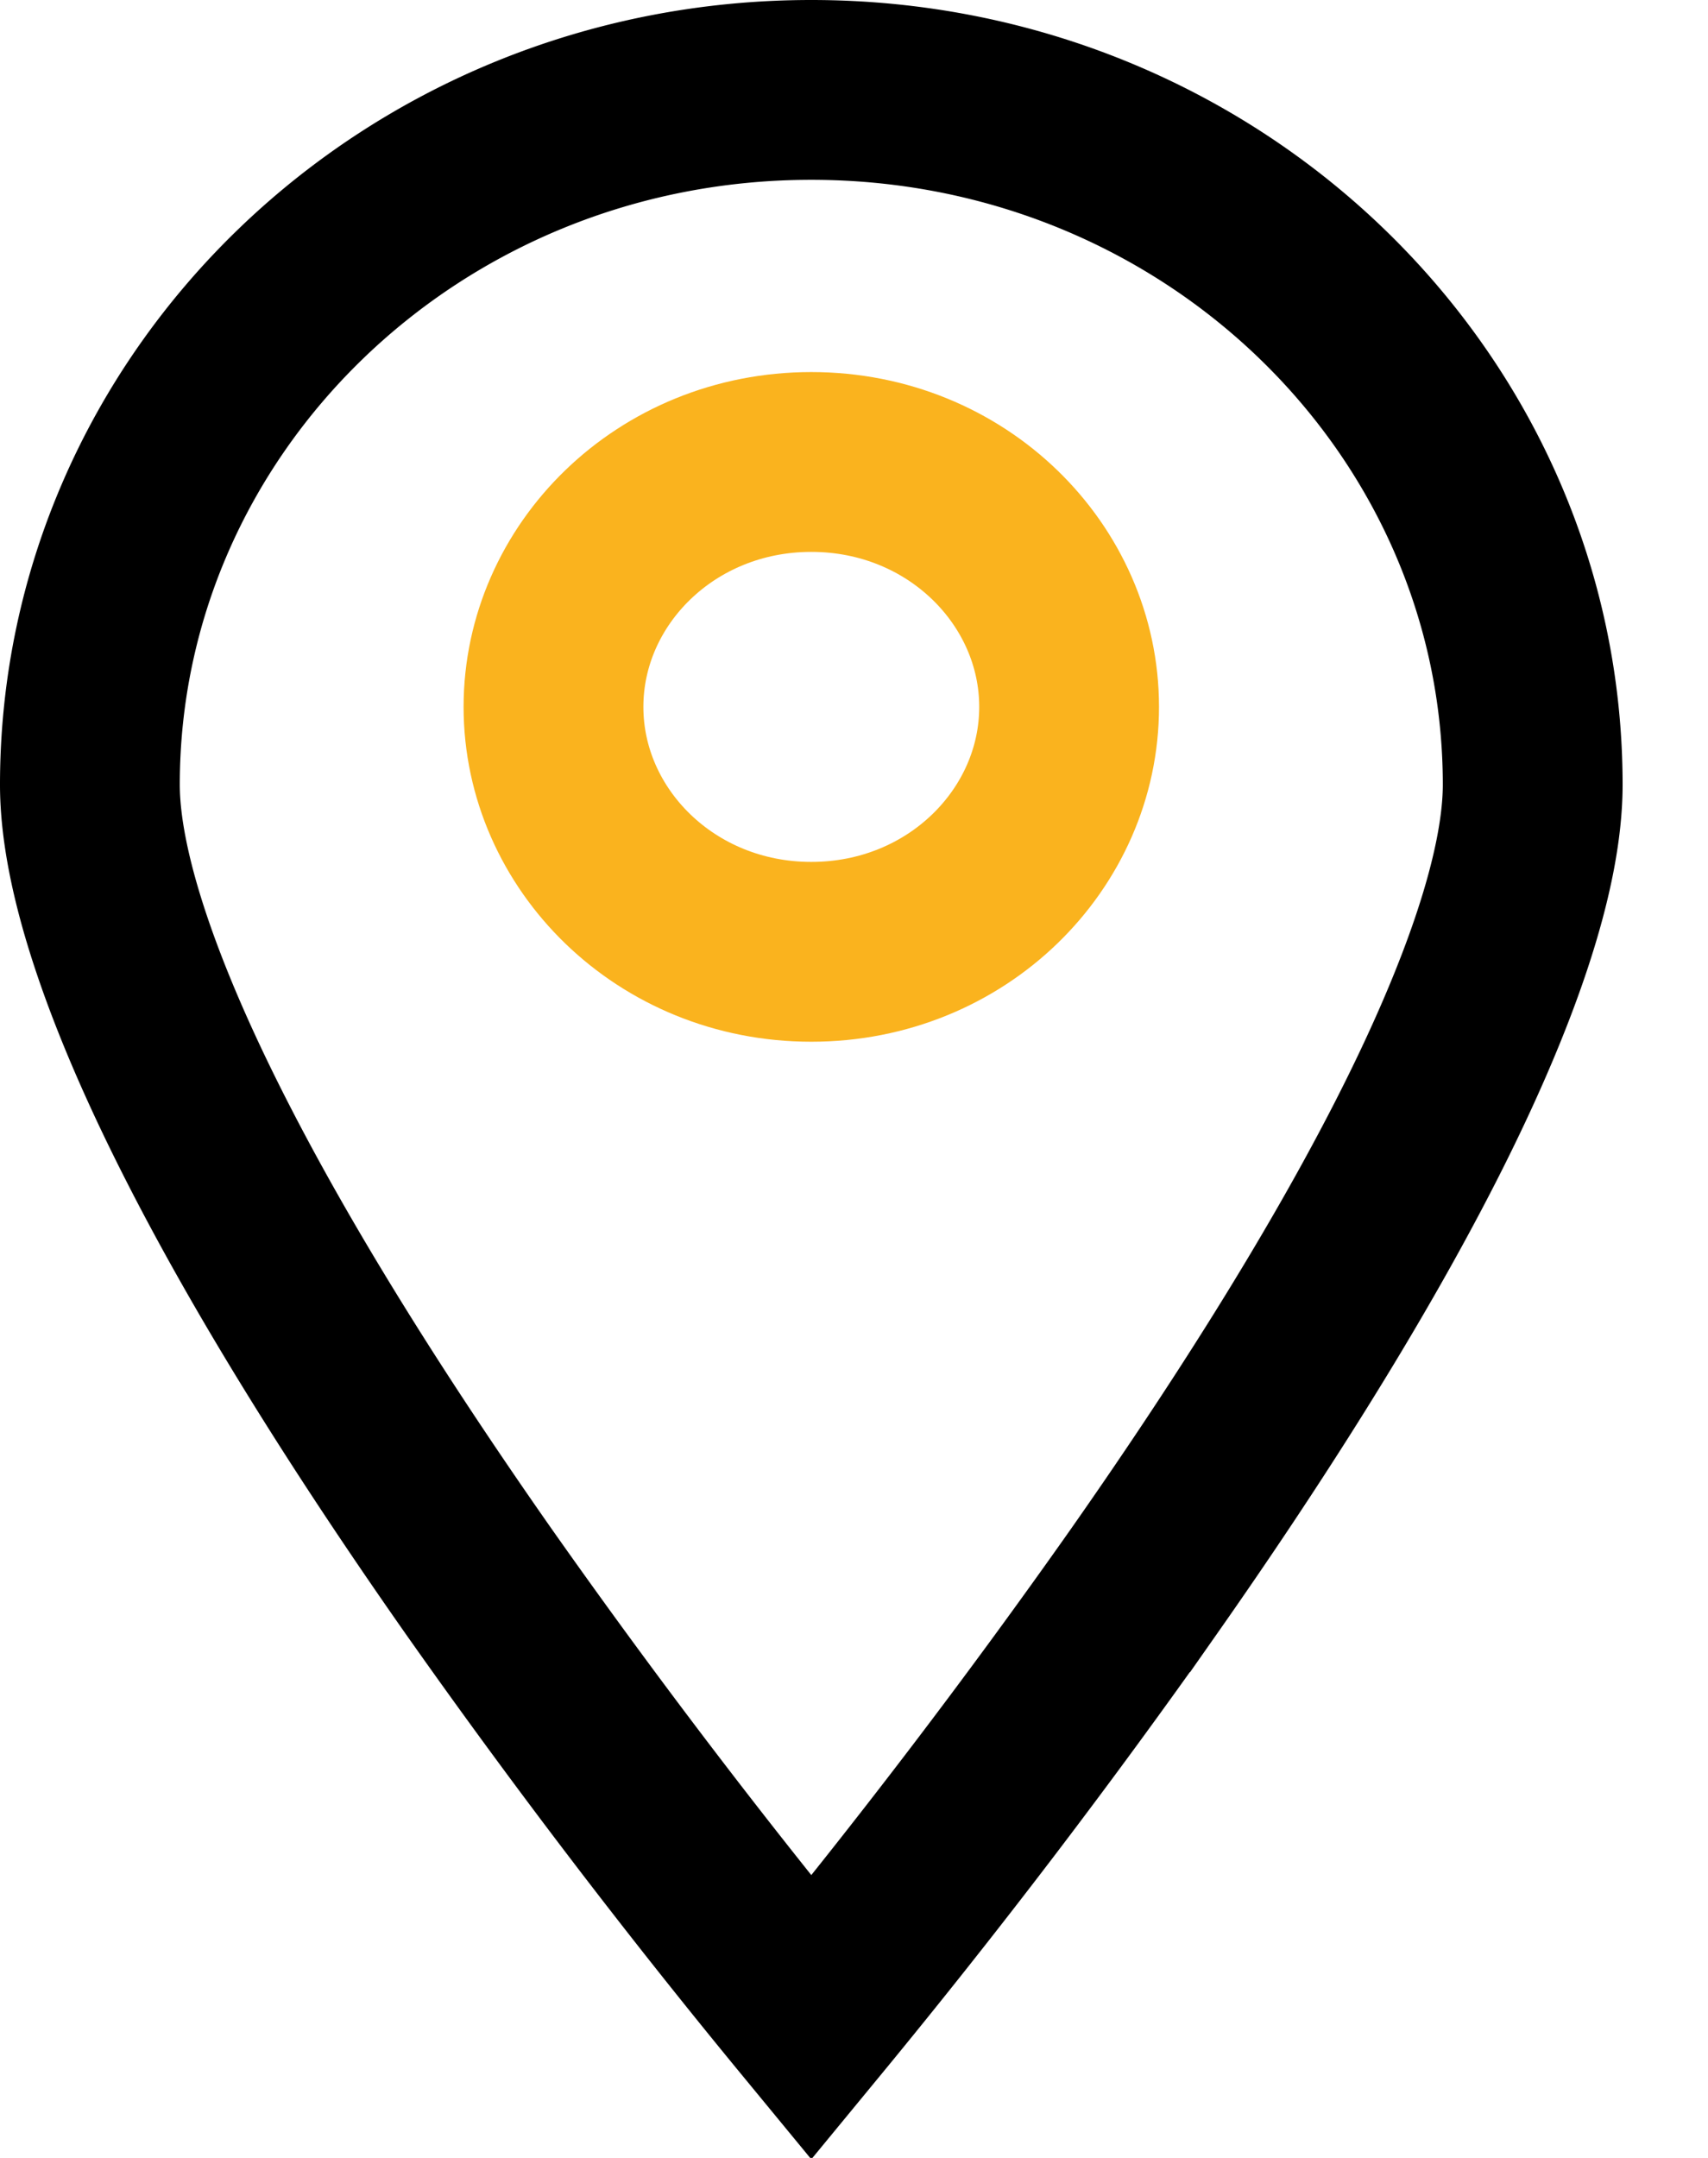 <svg xmlns="http://www.w3.org/2000/svg" width="19" height="24" fill="none" viewBox="0 0 19 24"><path stroke="#000" stroke-width="2" d="M17.05 8.727c0 .953-.466 2.33-1.3 3.965-.817 1.6-1.916 3.316-3.031 4.905a81.207 81.207 0 0 1-3.694 4.845 81.207 81.207 0 0 1-3.694-4.845c-1.115-1.59-2.214-3.305-3.03-4.905C1.466 11.057 1 9.68 1 8.727 1 4.491 4.561 1 9.025 1s8.025 3.491 8.025 7.727Z"/><path stroke="#FAB31E" stroke-width="2" d="M11.893 7.862c0 1.469-1.248 2.724-2.868 2.724-1.62 0-2.868-1.255-2.868-2.724 0-1.47 1.248-2.724 2.868-2.724 1.62 0 2.868 1.255 2.868 2.724Z"/></svg>